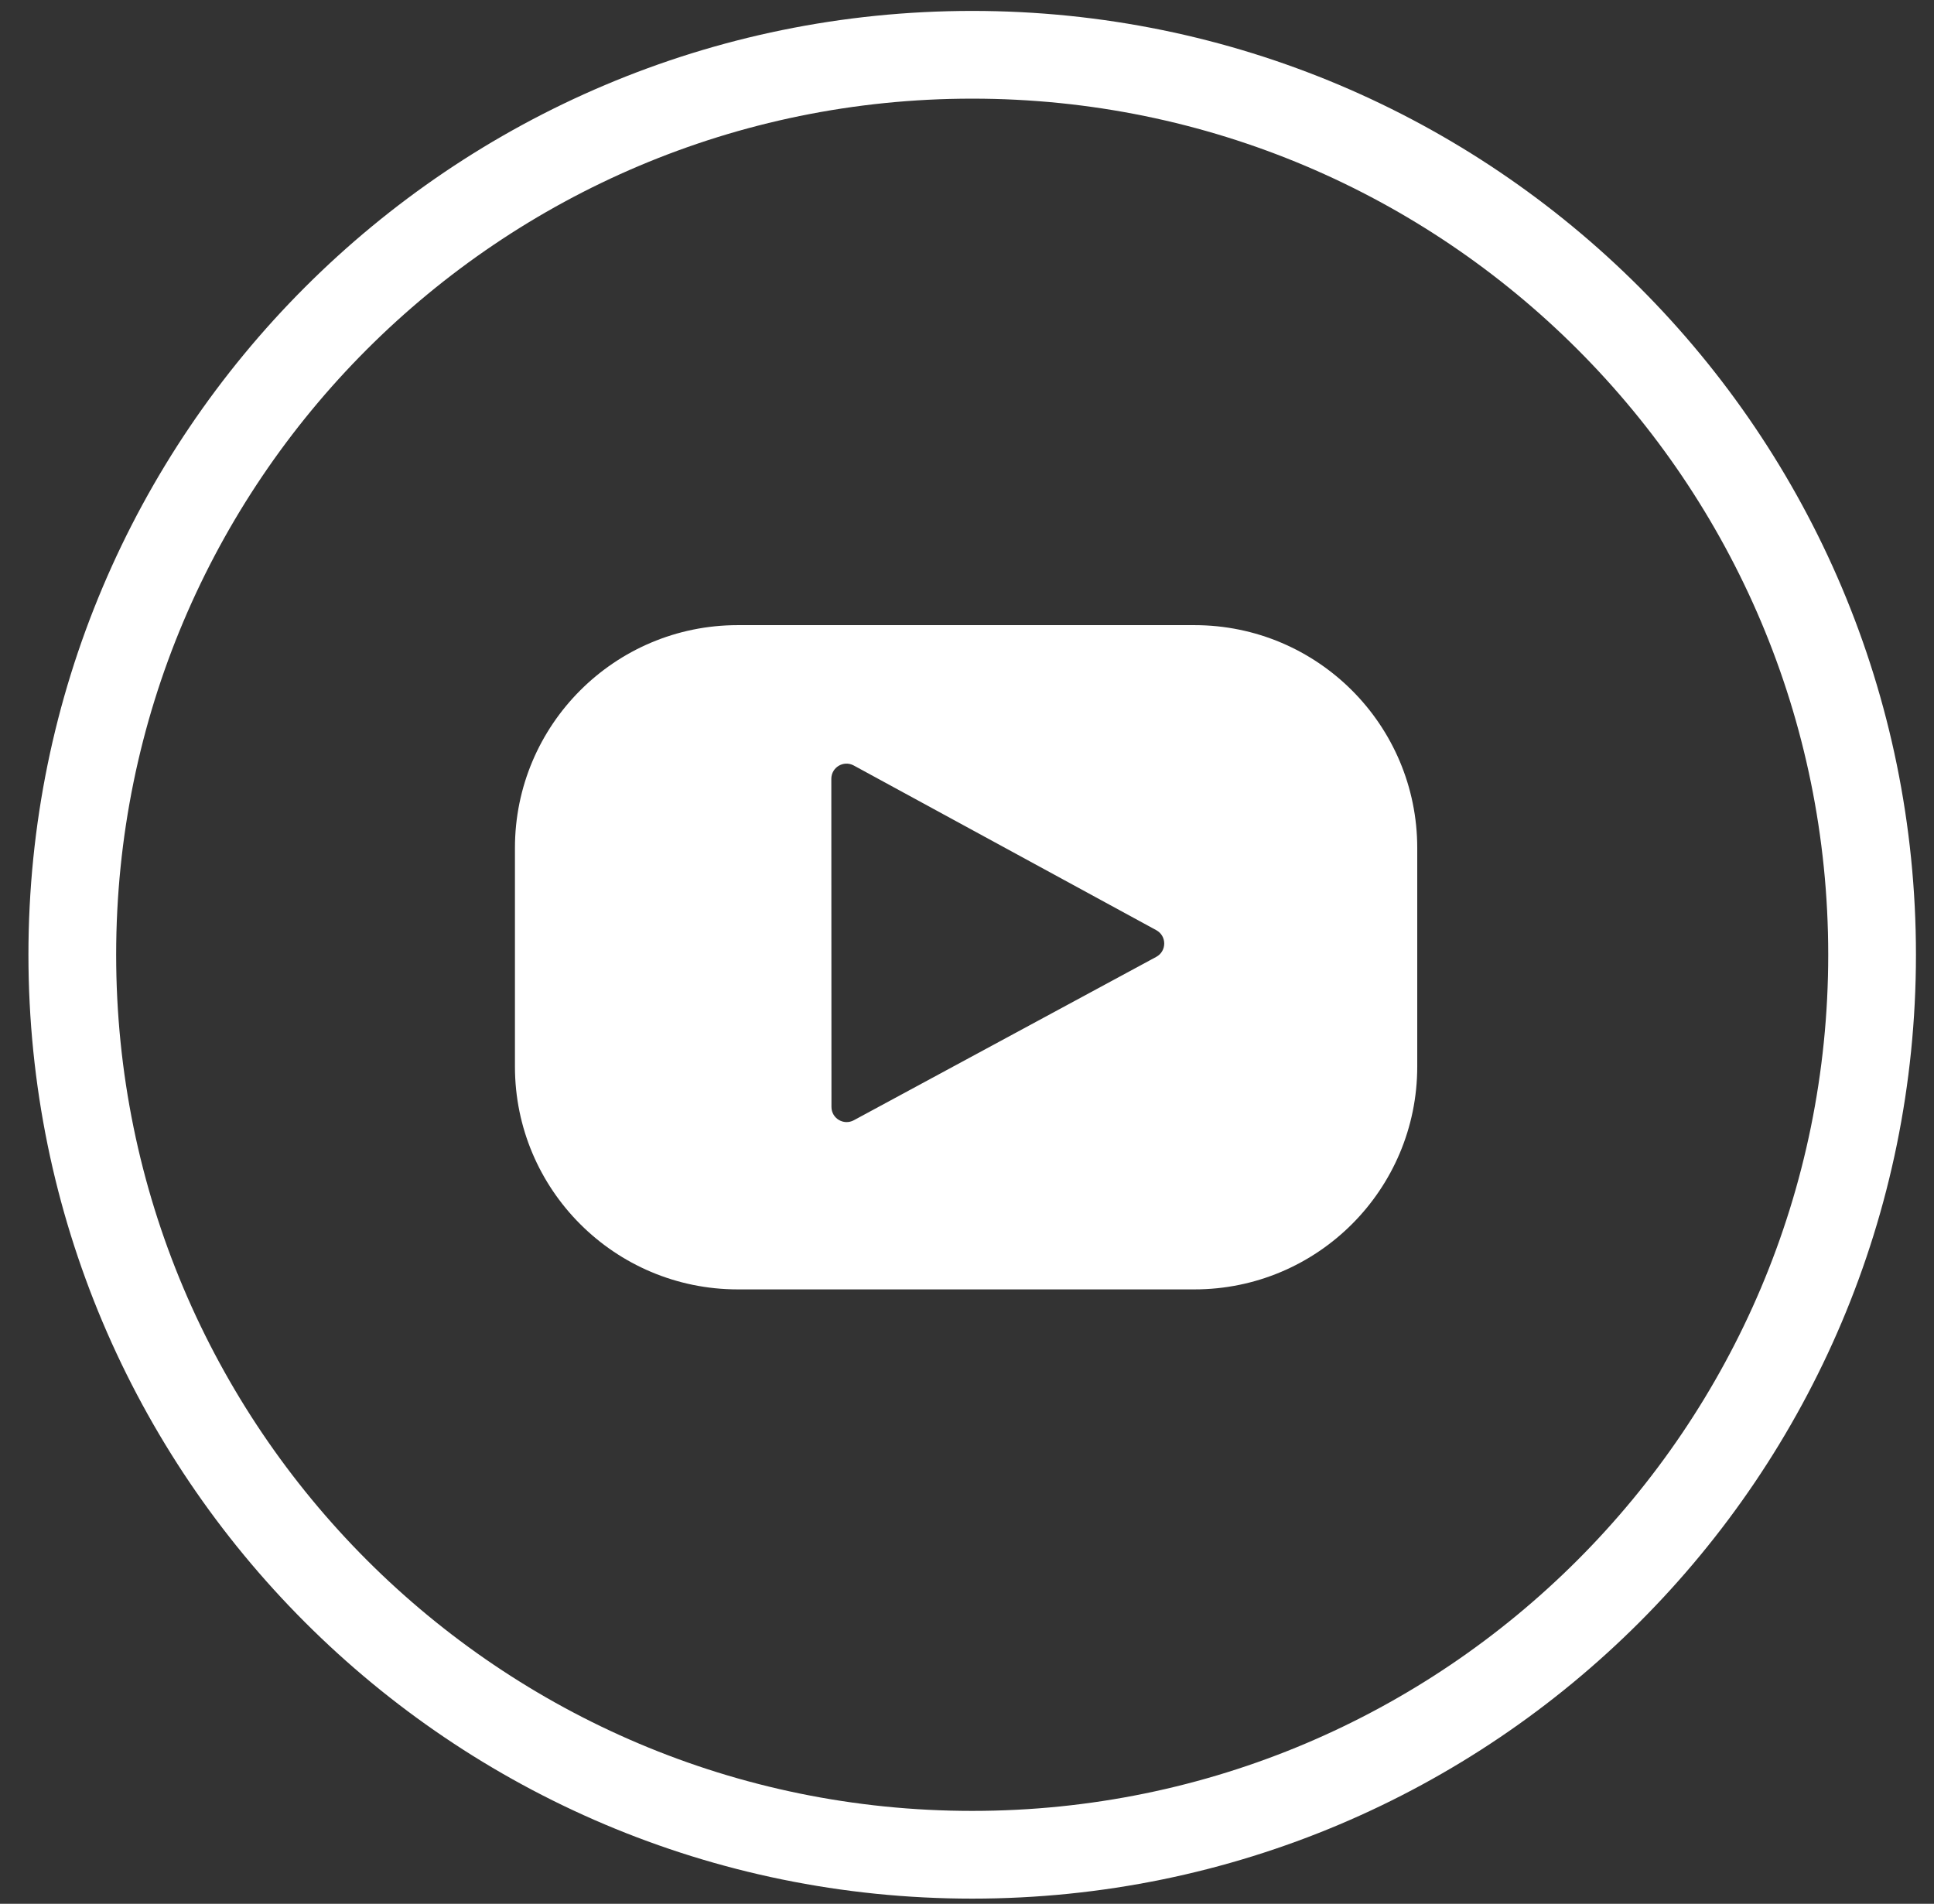 <?xml version="1.0" encoding="utf-8"?>
<!-- Generator: Adobe Illustrator 15.1.0, SVG Export Plug-In . SVG Version: 6.00 Build 0)  -->
<!DOCTYPE svg PUBLIC "-//W3C//DTD SVG 1.1//EN" "http://www.w3.org/Graphics/SVG/1.1/DTD/svg11.dtd">
<svg version="1.1" xmlns="http://www.w3.org/2000/svg" xmlns:xlink="http://www.w3.org/1999/xlink" x="0px" y="0px"
	 width="154.325px" height="151.903px" viewBox="0 0 154.325 151.903" enable-background="new 0 0 154.325 151.903"
	 xml:space="preserve">
<rect x="0" y="0" width="154.325" height="151.903" fill="#333333" stroke="none"/>
<g id="Calque_2" display="none">
	<rect x="-76.41" y="-53.621" display="inline" fill="#6D1717" stroke="#000000" stroke-miterlimit="10" width="306" height="256"/>
</g>
<g id="Calque_1">
	<path fill="none" stroke="#FFFFFF" stroke-width="7" stroke-miterlimit="10" d="M149.385,76.176
		c0-39.657-32.148-71.805-71.806-71.805c-39.66,0-71.81,32.148-71.81,71.805c0,39.656,32.149,71.813,71.81,71.813
		C117.236,147.989,149.385,115.832,149.385,76.176z"/>
	<path fill="#FFFFFF" d="M113.09,67.66c0-9.82-7.961-17.781-17.782-17.781H58.871c-9.82,0-17.781,7.961-17.781,17.781v17.438
		c0,9.82,7.961,17.781,17.781,17.781h36.437c9.821,0,17.782-7.961,17.782-17.781V67.66z M92.266,76.346L68.132,89.383
		c-0.807,0.436-1.785-0.147-1.785-1.063l-0.011-26.179c0-0.919,0.982-1.502,1.789-1.064l24.144,13.142
		C93.112,74.678,93.11,75.889,92.266,76.346"/>
</g>
</svg>
